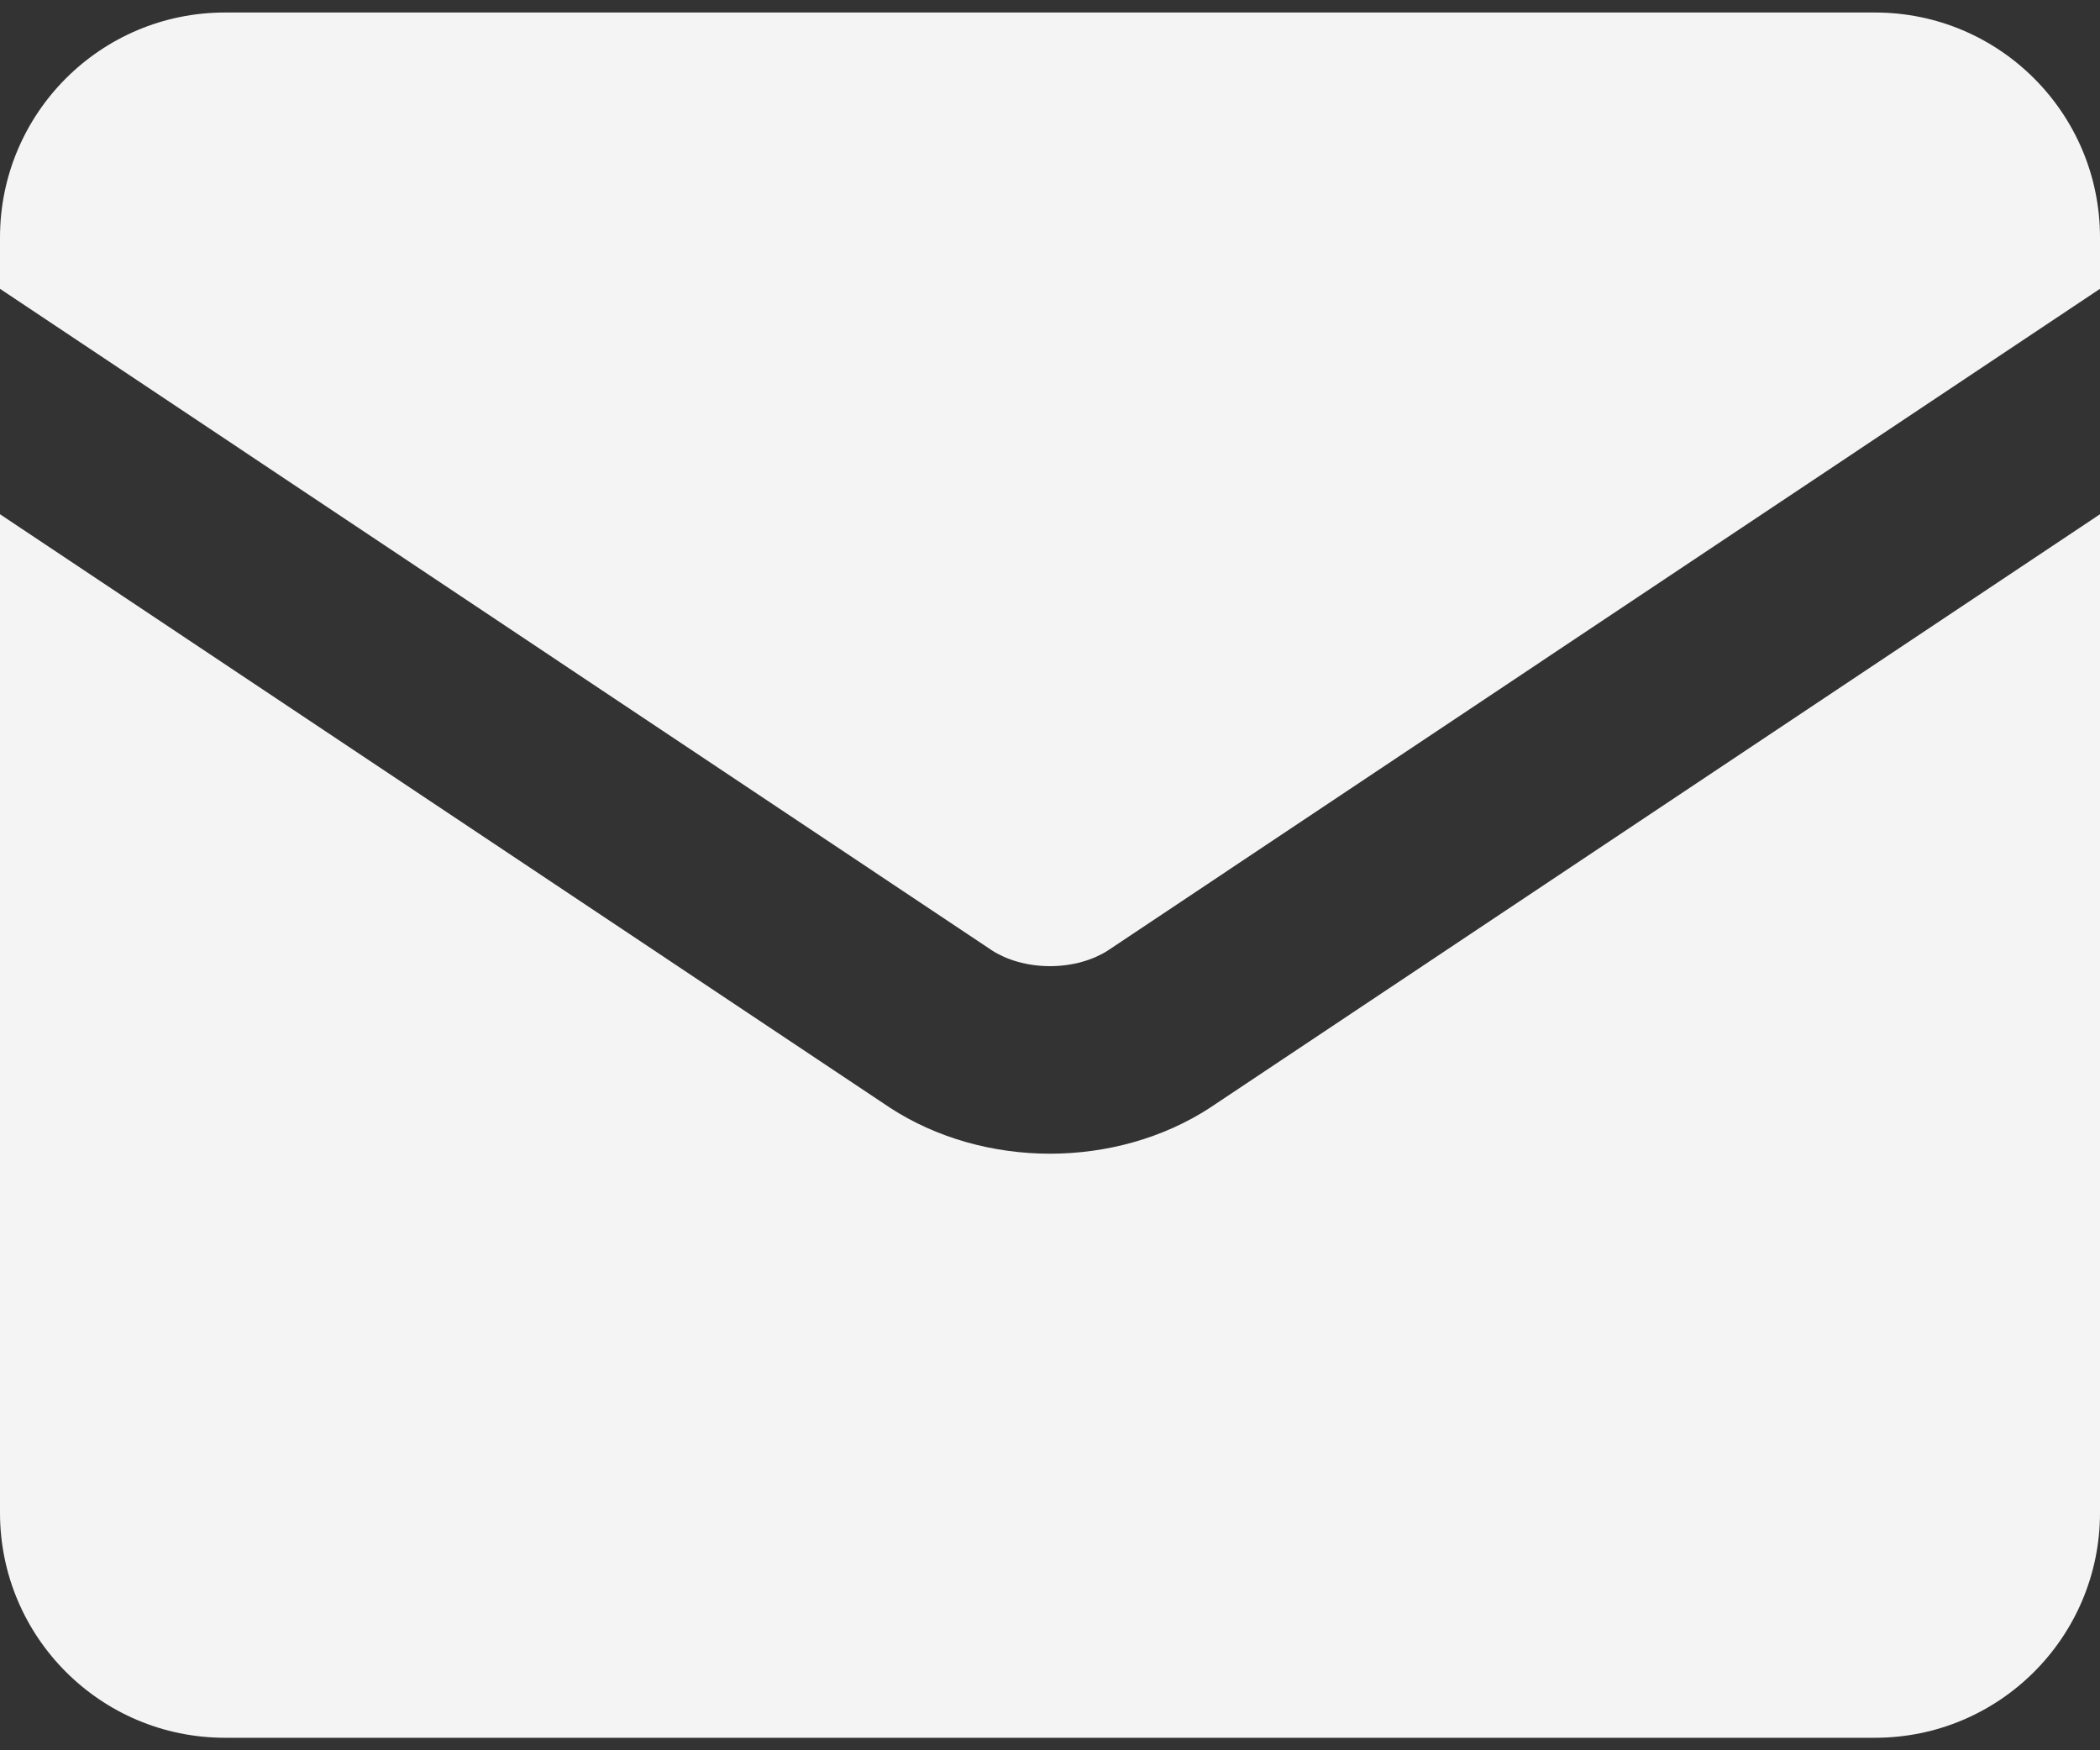 <svg width="24" height="20" viewBox="0 0 24 20" fill="none" xmlns="http://www.w3.org/2000/svg">
<rect x="0" y="0" width="24" height="20" fill="#333333" stroke="none"/>
<path fill-rule="evenodd" clip-rule="evenodd" d="M0 2.714C0 1.294 1.151 0.143 2.571 0.143H21.429C22.849 0.143 24 1.294 24 2.714V3.3L12.657 10.864C12.497 10.966 12.265 11.04 12 11.04C11.735 11.04 11.503 10.966 11.343 10.864L0 3.3V2.714ZM0 5.876V17.286C0 18.706 1.151 19.857 2.571 19.857H21.429C22.849 19.857 24 18.706 24 17.286V5.876L13.84 12.65L13.83 12.657C13.291 13.008 12.643 13.183 12 13.183C11.357 13.183 10.709 13.008 10.17 12.657L10.16 12.65L0 5.876Z" fill="#F4F4F4"/>
</svg>
